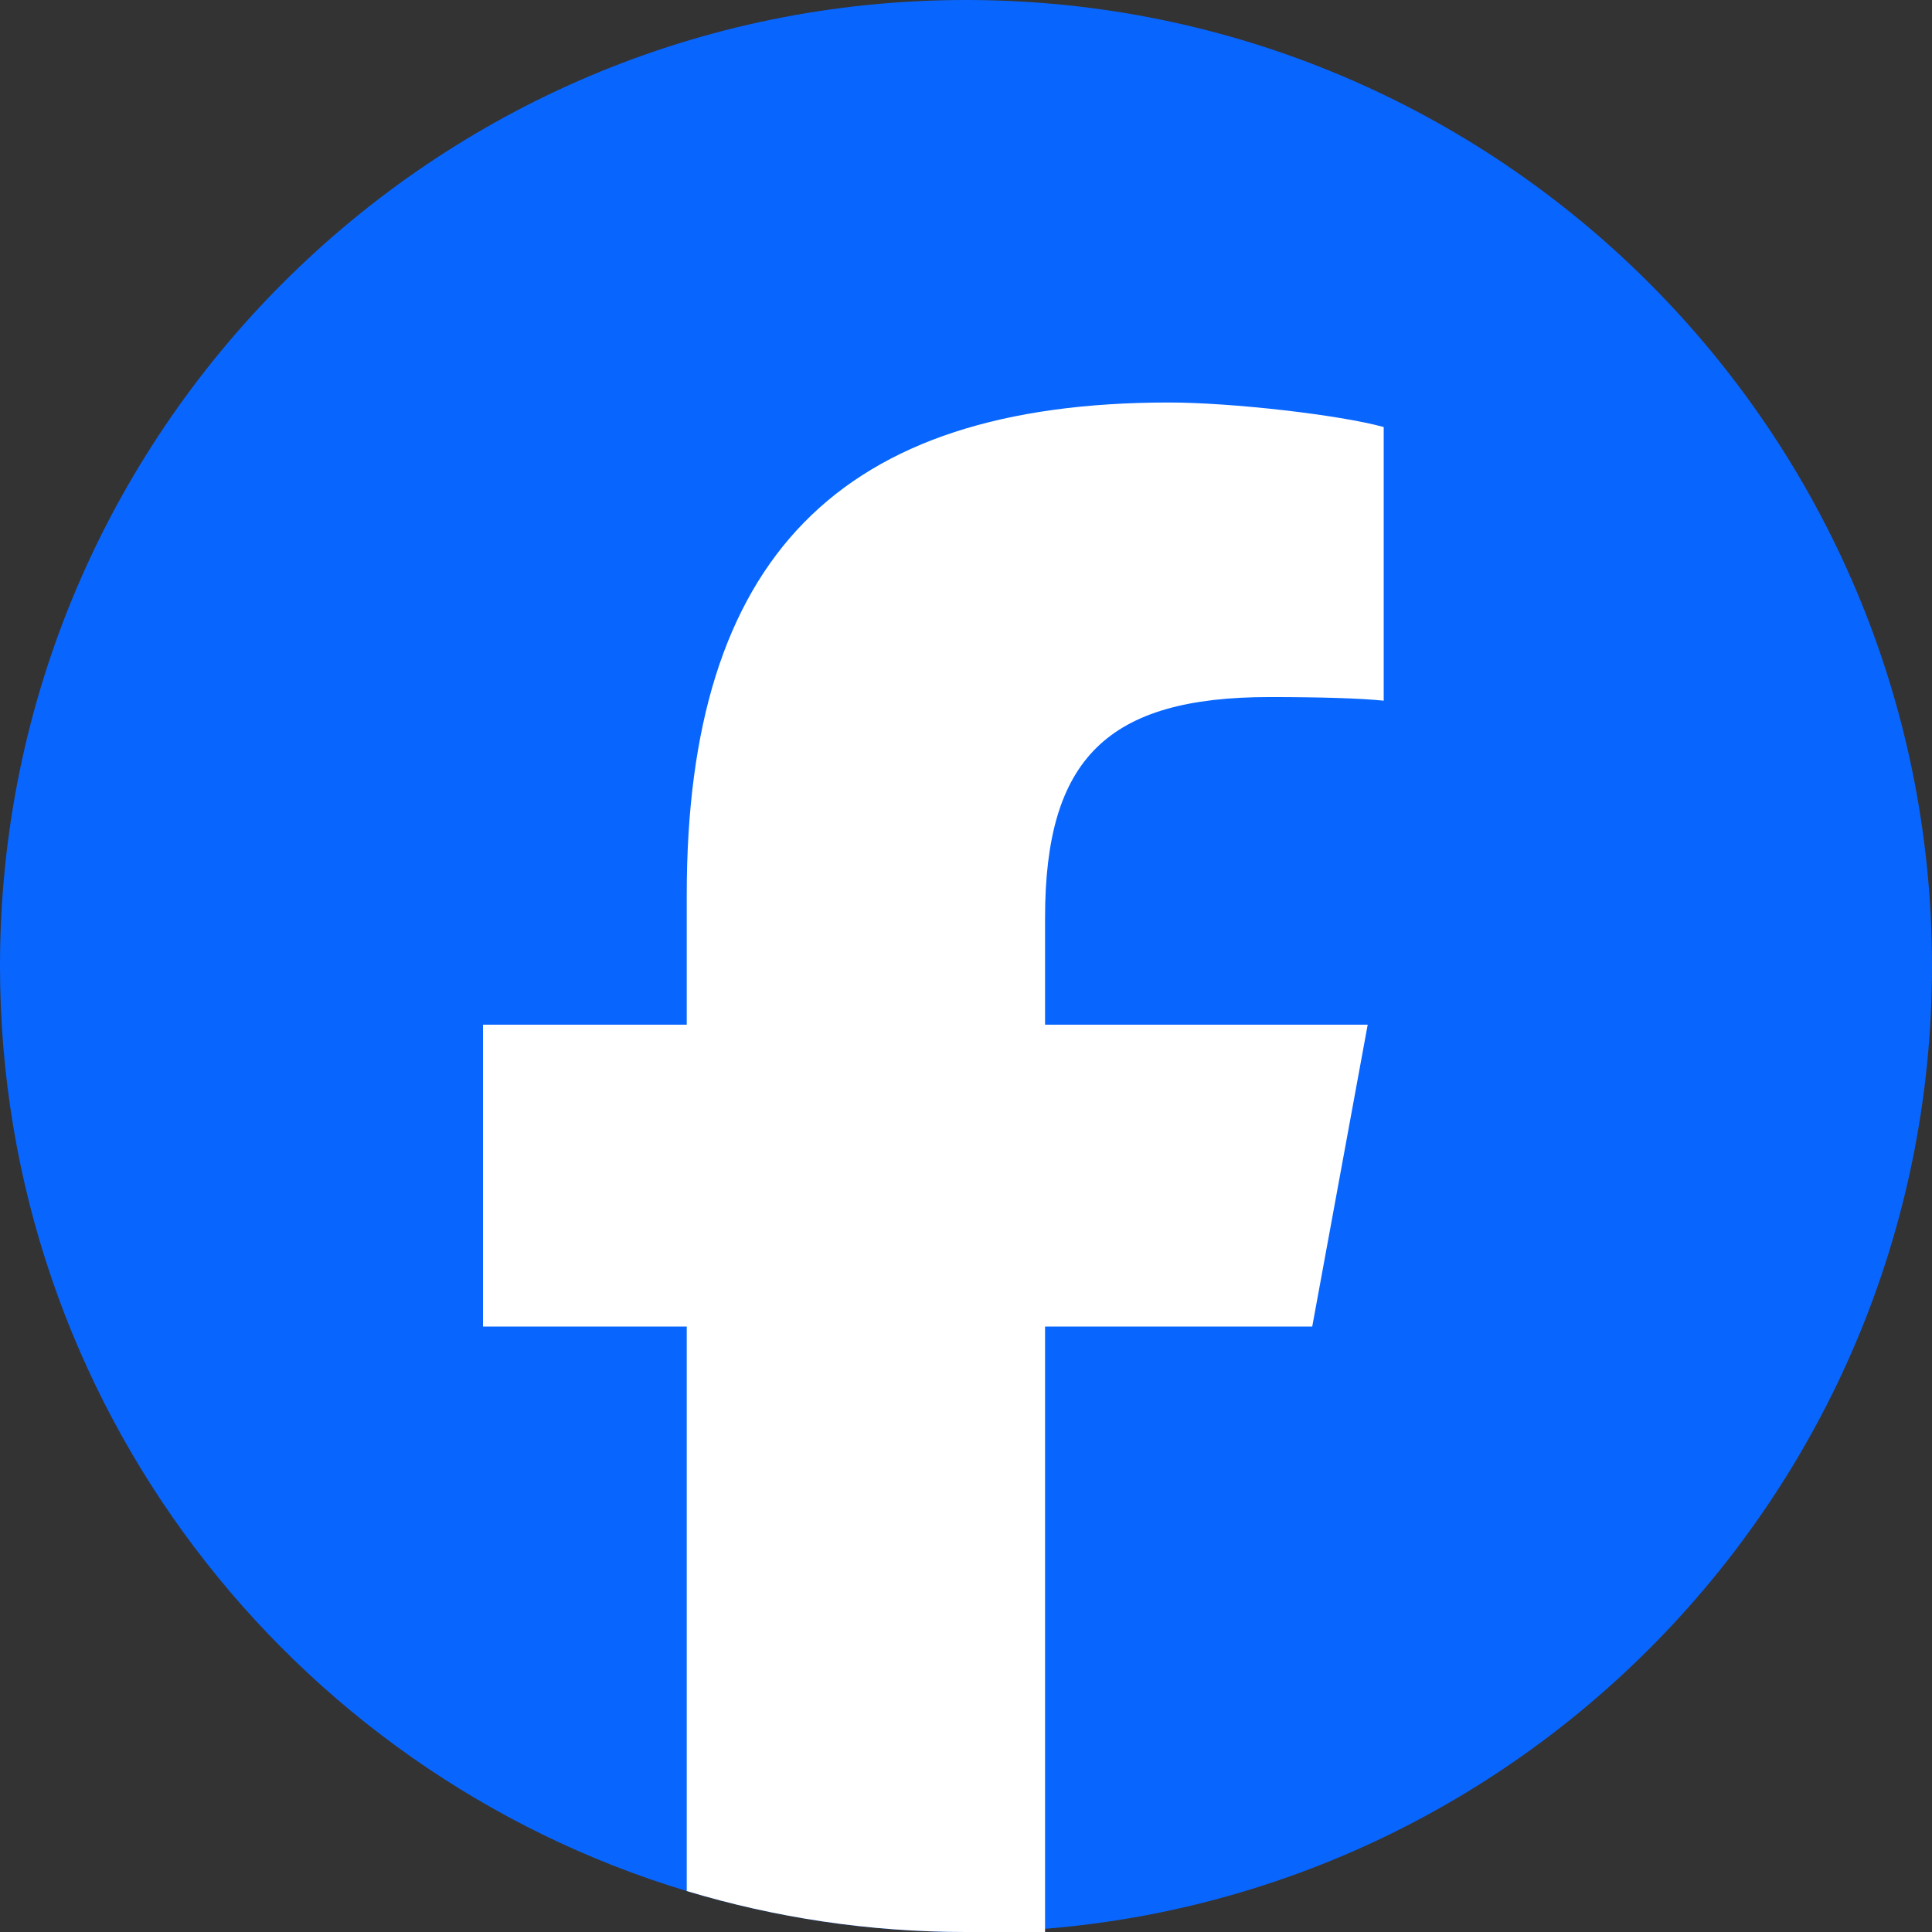 <svg width="24" height="24" viewBox="0 0 24 24" fill="none" xmlns="http://www.w3.org/2000/svg">
<rect x="0" y="0" width="24" height="24" fill="#333333" stroke="none"/>
<g clip-path="url(#clip0_26179_7562)">
<path d="M0 12C0 5.373 5.373 0 12 0C18.627 0 24 5.373 24 12C24 18.627 18.627 24 12 24C10.794 24 9.629 23.822 8.531 23.491C3.595 22.003 0 17.421 0 12Z" fill="#0866FF"/>
<path fill-rule="evenodd" clip-rule="evenodd" d="M8.531 16.479V23.491C9.629 23.822 10.794 24 12 24H12.982V16.479H16.301L16.99 12.729H12.982V11.402C12.982 9.421 13.759 8.659 15.771 8.659C16.396 8.659 16.899 8.674 17.189 8.704V5.305C16.64 5.153 15.299 5 14.521 5C10.421 5 8.531 6.936 8.531 11.113V12.729H6V16.479H8.531Z" fill="white"/>
</g>
<defs>
<clipPath id="clip0_26179_7562">
<rect width="24" height="24" fill="white"/>
</clipPath>
</defs>
</svg>
